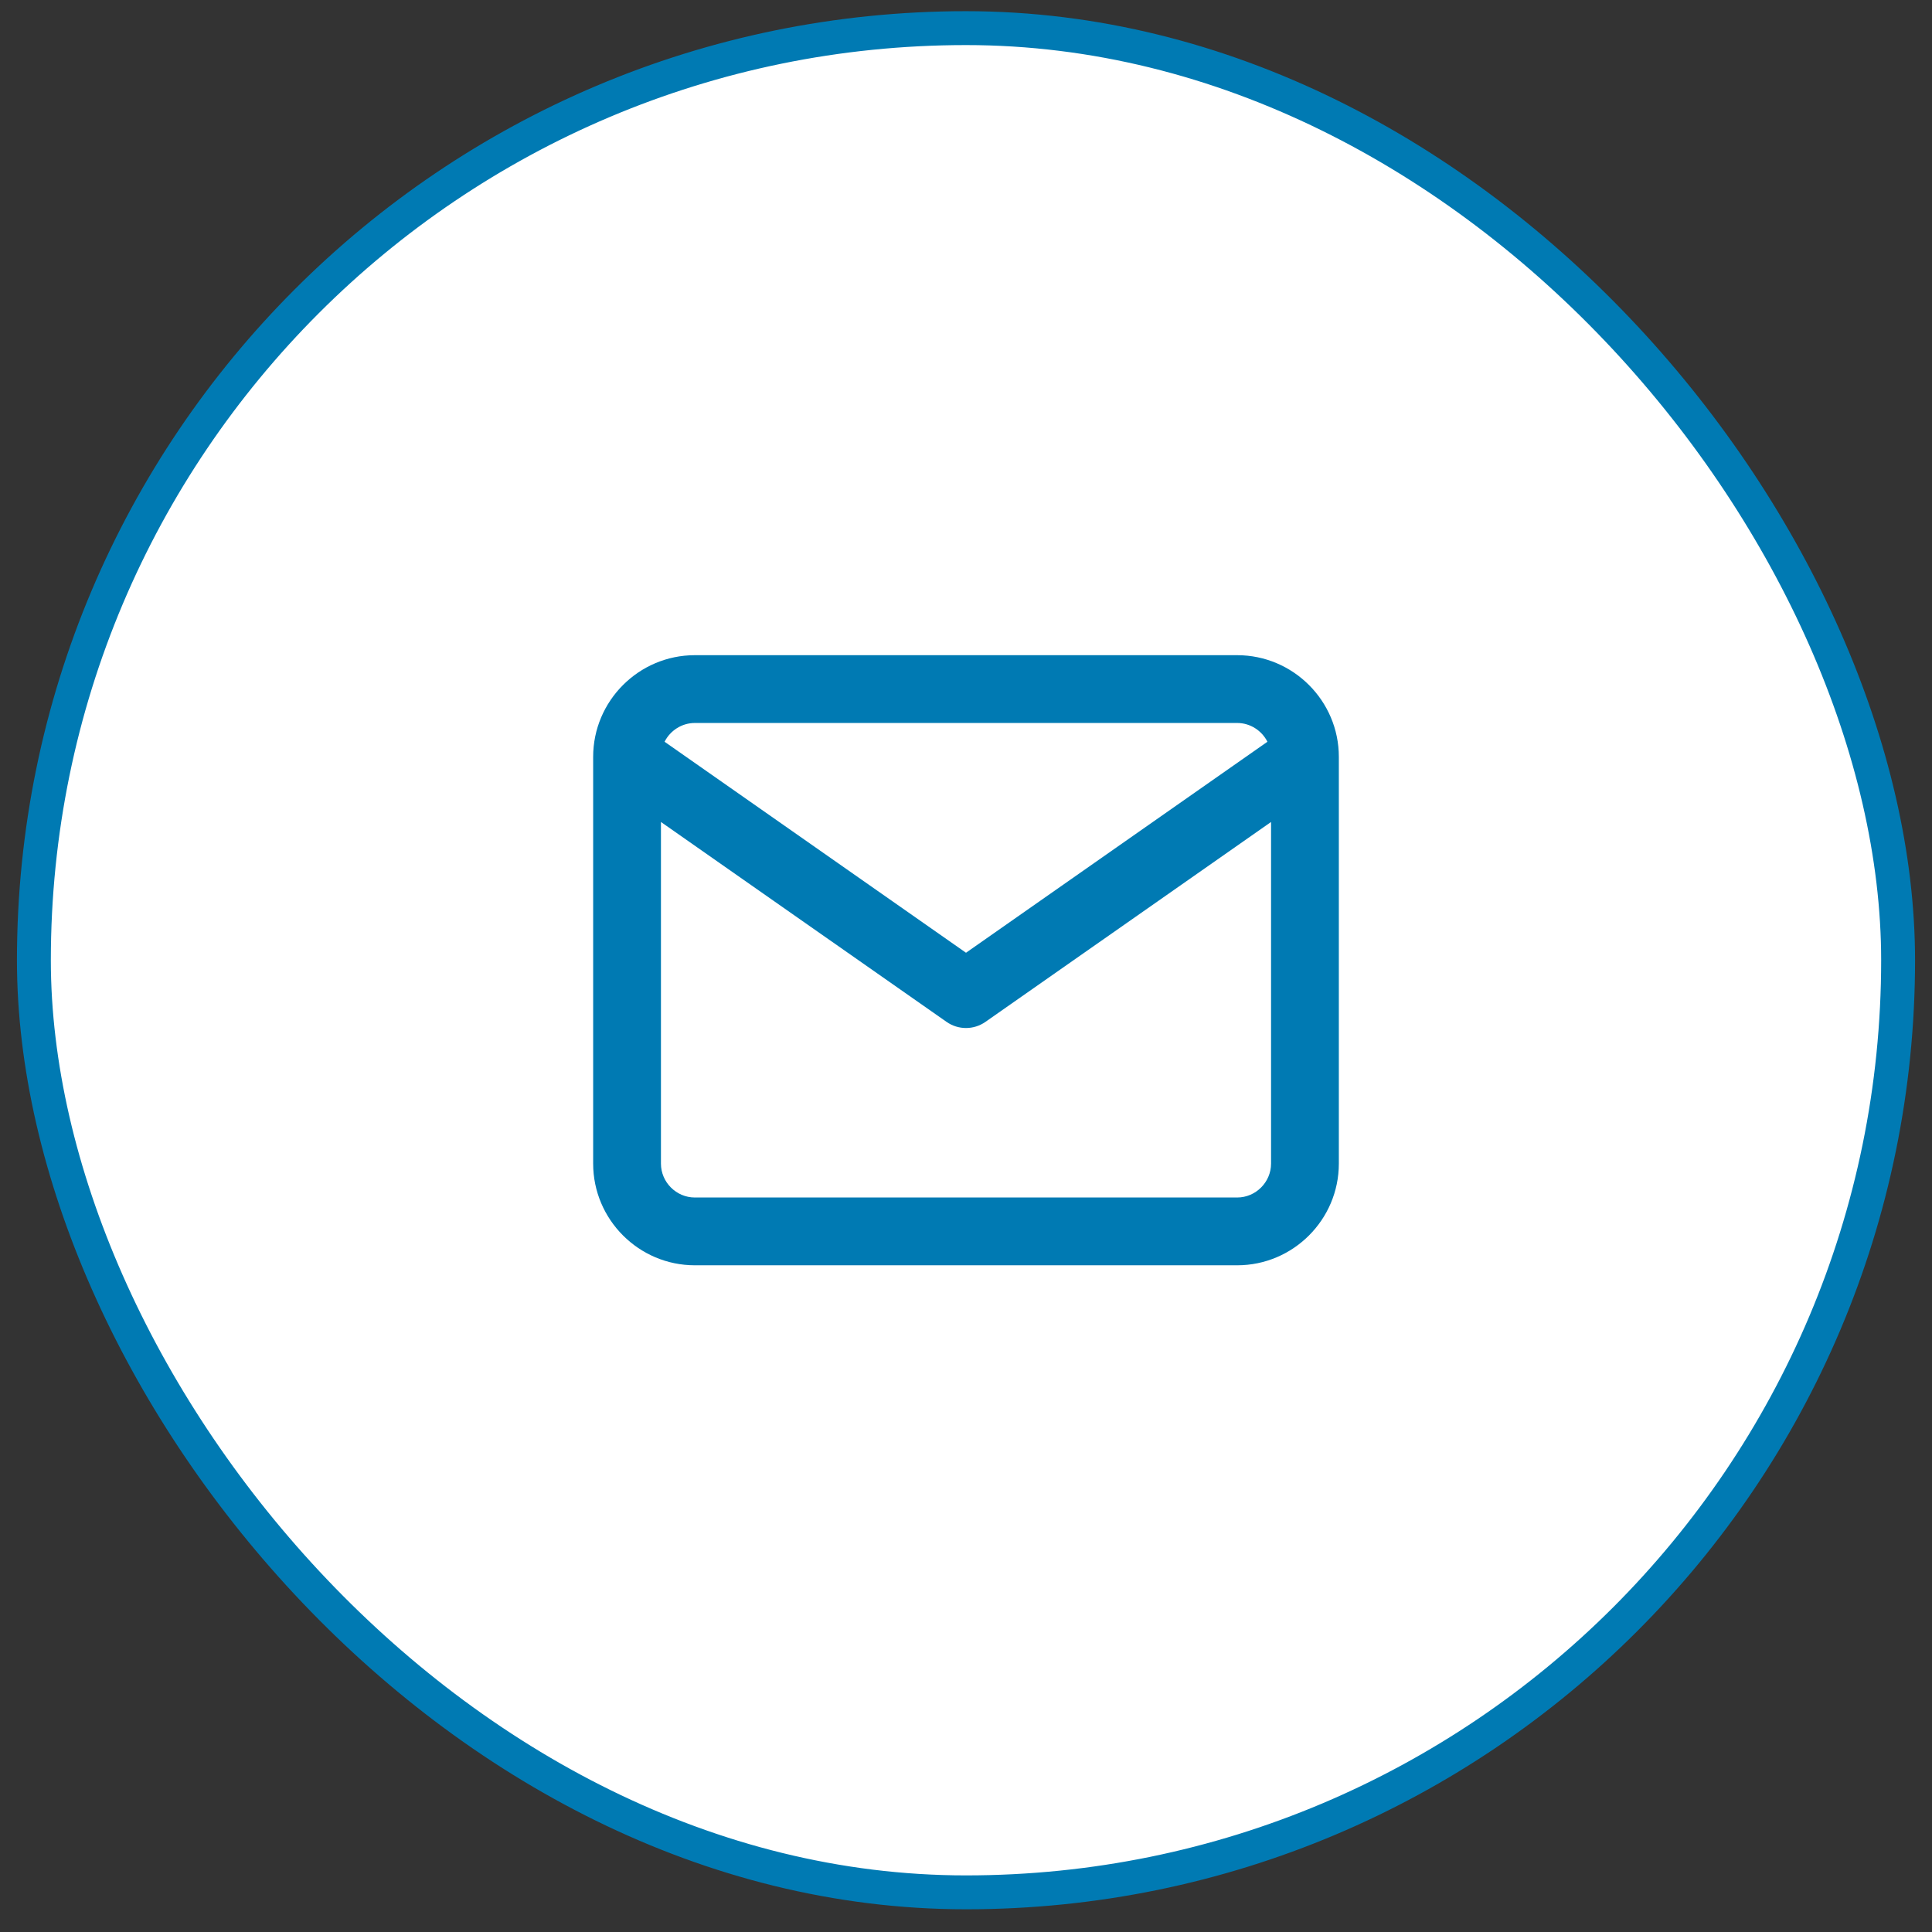 <svg width="57" height="57" viewBox="0 0 57 57" fill="none" xmlns="http://www.w3.org/2000/svg">
<rect x="0" y="0" width="57" height="57" fill="#333333" stroke="none"/>
<rect x="1" y="0.83" width="55" height="55" rx="27.5" fill="white"/>
<rect x="1" y="0.83" width="55" height="55" rx="27.5" stroke="#007AB3"/>
<path fill-rule="evenodd" clip-rule="evenodd" d="M19.607 21.884L28.5 28.109L37.393 21.884C37.228 21.557 36.888 21.33 36.5 21.33H20.5C20.112 21.33 19.772 21.557 19.607 21.884ZM37.5 24.251L29.073 30.149C28.729 30.39 28.271 30.39 27.927 30.149L19.5 24.251V34.33C19.5 34.878 19.952 35.33 20.5 35.33H36.5C37.048 35.33 37.5 34.878 37.5 34.33V24.251ZM17.5 22.33C17.5 20.678 18.848 19.33 20.5 19.33H36.5C38.152 19.33 39.5 20.678 39.5 22.33V34.33C39.5 35.982 38.152 37.33 36.5 37.33H20.5C18.848 37.33 17.5 35.982 17.5 34.33V22.33Z" fill="#007AB3"/>
</svg>
